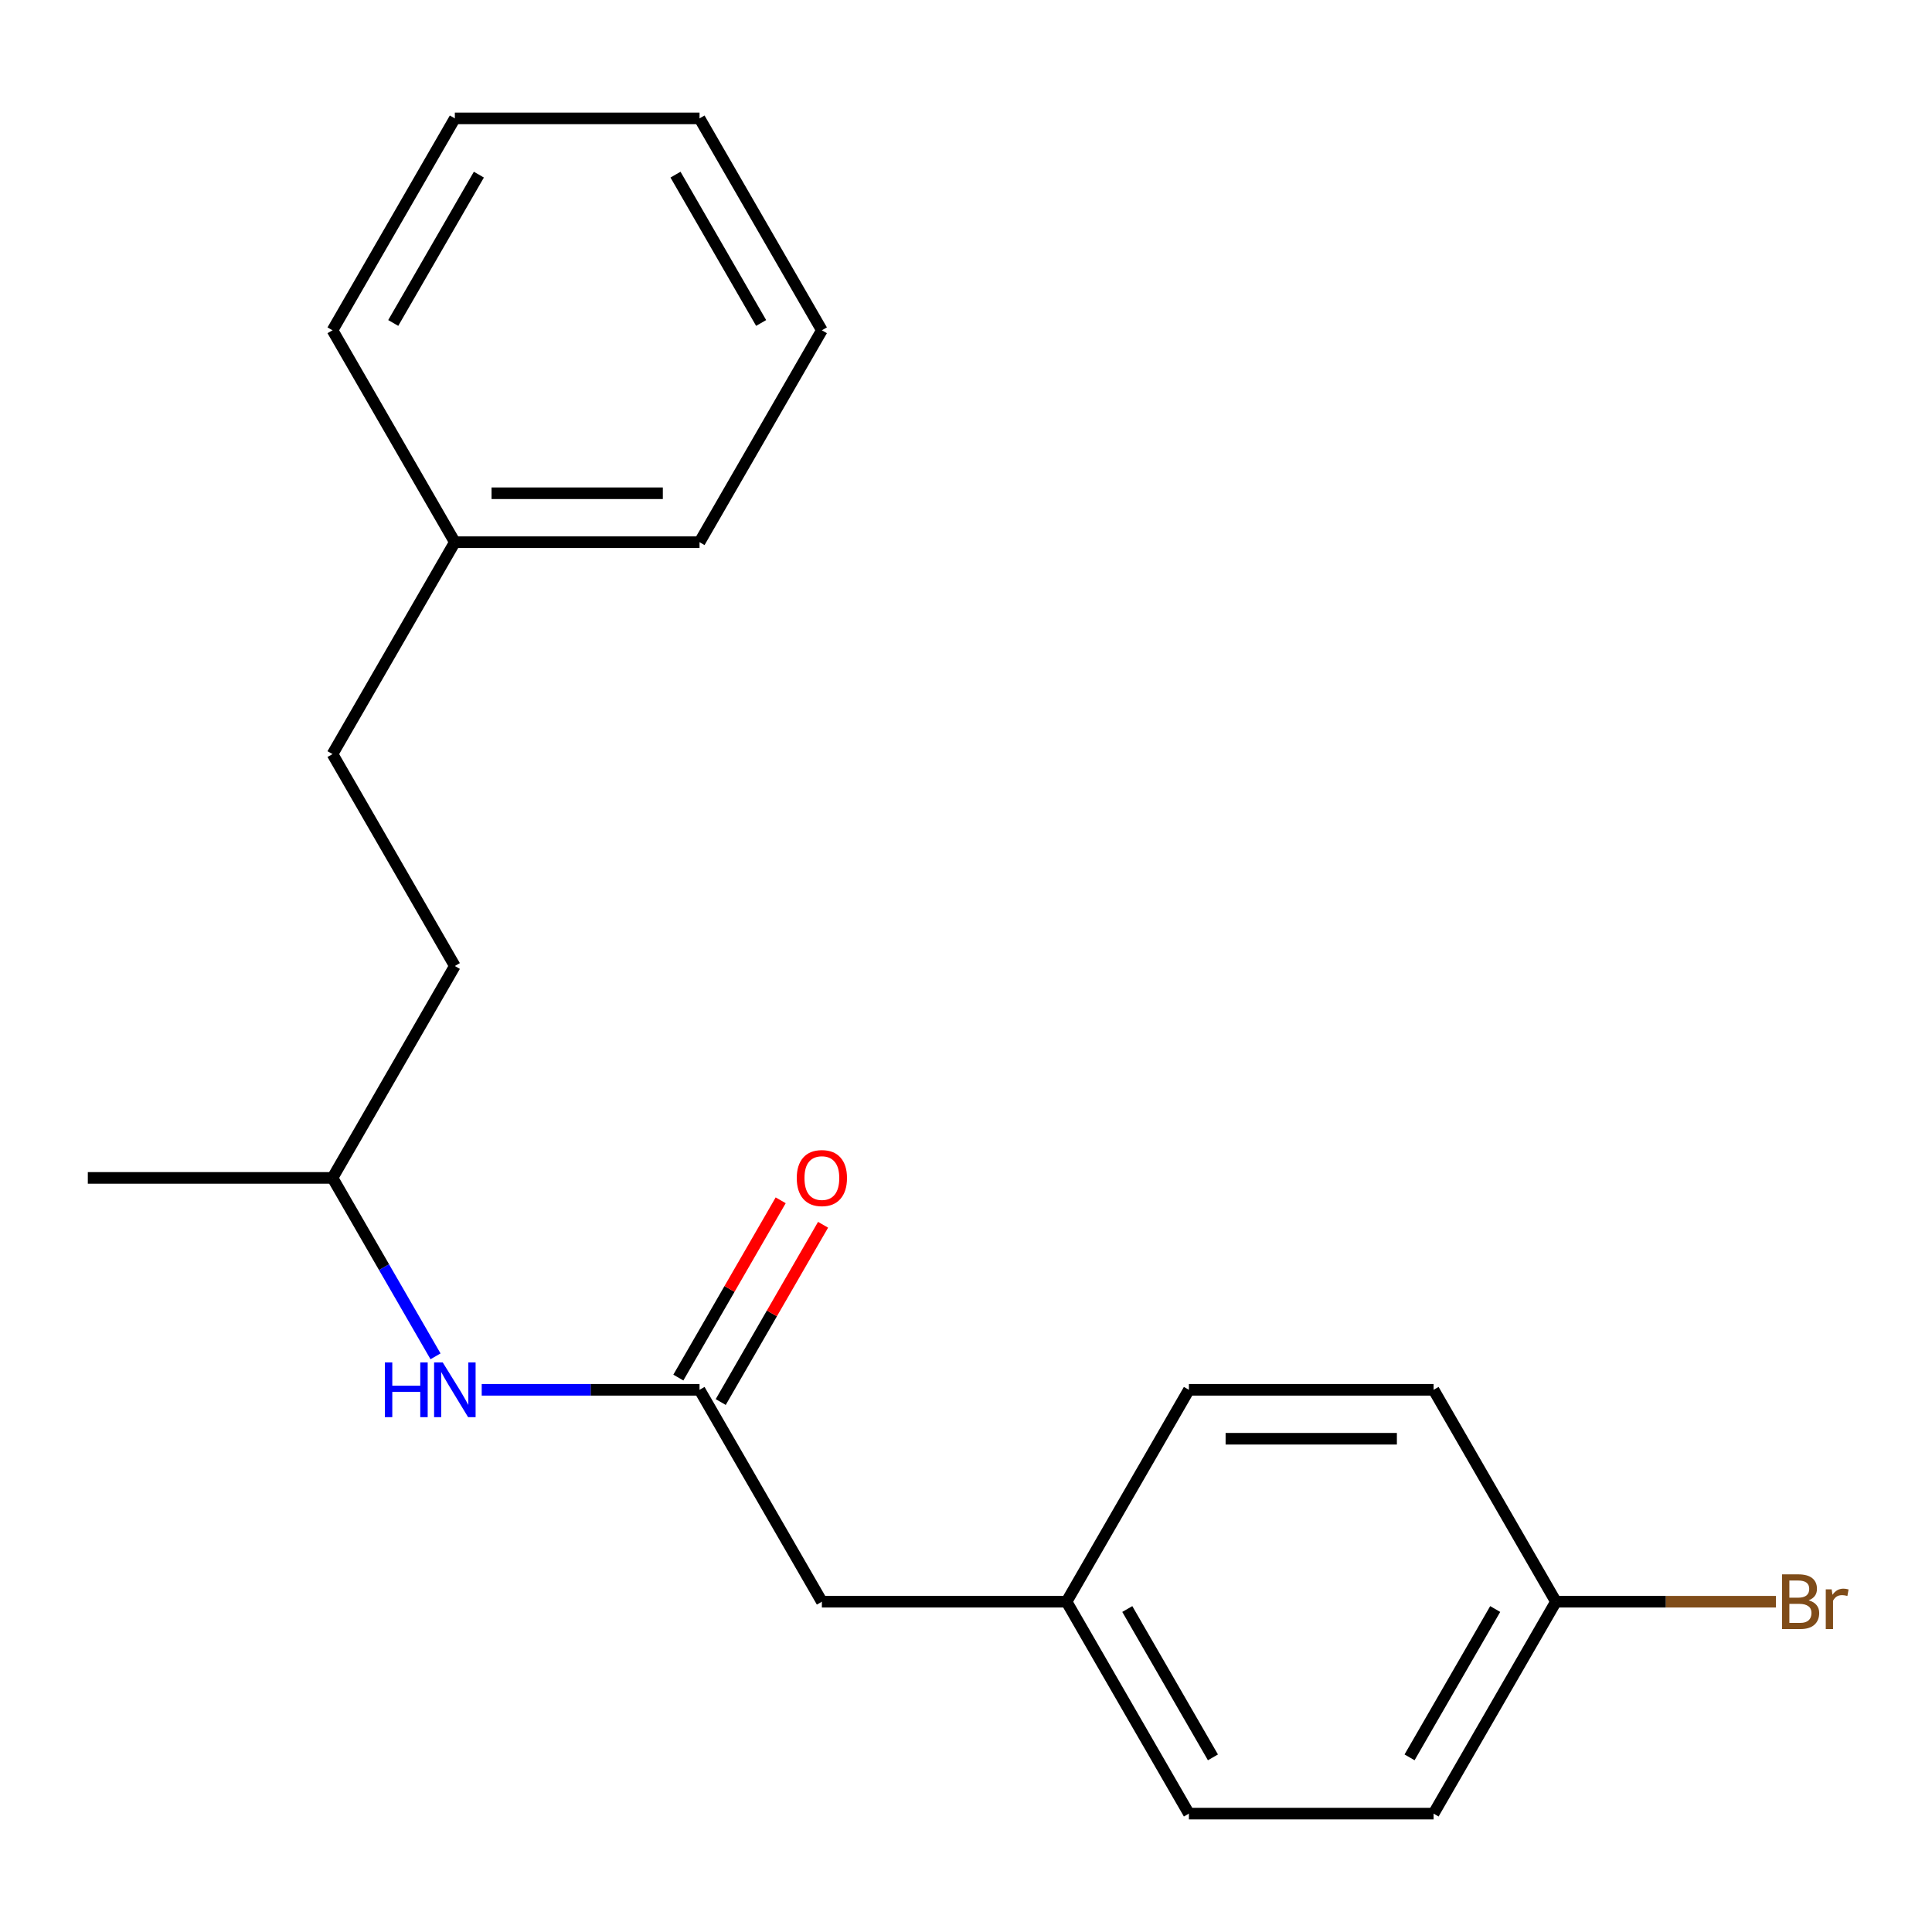<?xml version='1.0' encoding='iso-8859-1'?>
<svg version='1.1' baseProfile='full'
              xmlns='http://www.w3.org/2000/svg'
                      xmlns:rdkit='http://www.rdkit.org/xml'
                      xmlns:xlink='http://www.w3.org/1999/xlink'
                  xml:space='preserve'
width='1000px' height='1000px' viewBox='0 0 1000 1000'>
<!-- END OF HEADER -->
<rect style='opacity:1.0;fill:#FFFFFF;stroke:none' width='1000' height='1000' x='0' y='0'> </rect>
<path class='bond-0' d='M 362.076,719.362 L 305.705,719.362' style='fill:none;fill-rule:evenodd;stroke:#000000;stroke-width:6px;stroke-linecap:butt;stroke-linejoin:miter;stroke-opacity:1' />
<path class='bond-0' d='M 305.705,719.362 L 249.334,719.362' style='fill:none;fill-rule:evenodd;stroke:#0000FF;stroke-width:6px;stroke-linecap:butt;stroke-linejoin:miter;stroke-opacity:1' />
<path class='bond-1' d='M 373.044,725.694 L 399.532,679.817' style='fill:none;fill-rule:evenodd;stroke:#000000;stroke-width:6px;stroke-linecap:butt;stroke-linejoin:miter;stroke-opacity:1' />
<path class='bond-1' d='M 399.532,679.817 L 426.019,633.94' style='fill:none;fill-rule:evenodd;stroke:#FF0000;stroke-width:6px;stroke-linecap:butt;stroke-linejoin:miter;stroke-opacity:1' />
<path class='bond-1' d='M 351.108,713.03 L 377.595,667.152' style='fill:none;fill-rule:evenodd;stroke:#000000;stroke-width:6px;stroke-linecap:butt;stroke-linejoin:miter;stroke-opacity:1' />
<path class='bond-1' d='M 377.595,667.152 L 404.083,621.275' style='fill:none;fill-rule:evenodd;stroke:#FF0000;stroke-width:6px;stroke-linecap:butt;stroke-linejoin:miter;stroke-opacity:1' />
<path class='bond-2' d='M 362.076,719.362 L 425.401,829.043' style='fill:none;fill-rule:evenodd;stroke:#000000;stroke-width:6px;stroke-linecap:butt;stroke-linejoin:miter;stroke-opacity:1' />
<path class='bond-13' d='M 225.424,702.036 L 198.764,655.858' style='fill:none;fill-rule:evenodd;stroke:#0000FF;stroke-width:6px;stroke-linecap:butt;stroke-linejoin:miter;stroke-opacity:1' />
<path class='bond-13' d='M 198.764,655.858 L 172.103,609.681' style='fill:none;fill-rule:evenodd;stroke:#000000;stroke-width:6px;stroke-linecap:butt;stroke-linejoin:miter;stroke-opacity:1' />
<path class='bond-3' d='M 425.401,829.043 L 552.049,829.043' style='fill:none;fill-rule:evenodd;stroke:#000000;stroke-width:6px;stroke-linecap:butt;stroke-linejoin:miter;stroke-opacity:1' />
<path class='bond-9' d='M 552.049,829.043 L 615.374,719.362' style='fill:none;fill-rule:evenodd;stroke:#000000;stroke-width:6px;stroke-linecap:butt;stroke-linejoin:miter;stroke-opacity:1' />
<path class='bond-10' d='M 552.049,829.043 L 615.374,938.724' style='fill:none;fill-rule:evenodd;stroke:#000000;stroke-width:6px;stroke-linecap:butt;stroke-linejoin:miter;stroke-opacity:1' />
<path class='bond-10' d='M 583.484,832.83 L 627.811,909.607' style='fill:none;fill-rule:evenodd;stroke:#000000;stroke-width:6px;stroke-linecap:butt;stroke-linejoin:miter;stroke-opacity:1' />
<path class='bond-4' d='M 805.347,829.043 L 742.022,938.724' style='fill:none;fill-rule:evenodd;stroke:#000000;stroke-width:6px;stroke-linecap:butt;stroke-linejoin:miter;stroke-opacity:1' />
<path class='bond-4' d='M 773.912,832.83 L 729.585,909.607' style='fill:none;fill-rule:evenodd;stroke:#000000;stroke-width:6px;stroke-linecap:butt;stroke-linejoin:miter;stroke-opacity:1' />
<path class='bond-5' d='M 805.347,829.043 L 862.278,829.043' style='fill:none;fill-rule:evenodd;stroke:#000000;stroke-width:6px;stroke-linecap:butt;stroke-linejoin:miter;stroke-opacity:1' />
<path class='bond-5' d='M 862.278,829.043 L 919.209,829.043' style='fill:none;fill-rule:evenodd;stroke:#7F4C19;stroke-width:6px;stroke-linecap:butt;stroke-linejoin:miter;stroke-opacity:1' />
<path class='bond-20' d='M 805.347,829.043 L 742.022,719.362' style='fill:none;fill-rule:evenodd;stroke:#000000;stroke-width:6px;stroke-linecap:butt;stroke-linejoin:miter;stroke-opacity:1' />
<path class='bond-6' d='M 172.103,390.319 L 235.428,500' style='fill:none;fill-rule:evenodd;stroke:#000000;stroke-width:6px;stroke-linecap:butt;stroke-linejoin:miter;stroke-opacity:1' />
<path class='bond-11' d='M 172.103,390.319 L 235.428,280.638' style='fill:none;fill-rule:evenodd;stroke:#000000;stroke-width:6px;stroke-linecap:butt;stroke-linejoin:miter;stroke-opacity:1' />
<path class='bond-7' d='M 742.022,938.724 L 615.374,938.724' style='fill:none;fill-rule:evenodd;stroke:#000000;stroke-width:6px;stroke-linecap:butt;stroke-linejoin:miter;stroke-opacity:1' />
<path class='bond-8' d='M 742.022,719.362 L 615.374,719.362' style='fill:none;fill-rule:evenodd;stroke:#000000;stroke-width:6px;stroke-linecap:butt;stroke-linejoin:miter;stroke-opacity:1' />
<path class='bond-8' d='M 723.025,744.692 L 634.371,744.692' style='fill:none;fill-rule:evenodd;stroke:#000000;stroke-width:6px;stroke-linecap:butt;stroke-linejoin:miter;stroke-opacity:1' />
<path class='bond-14' d='M 235.428,280.638 L 362.076,280.638' style='fill:none;fill-rule:evenodd;stroke:#000000;stroke-width:6px;stroke-linecap:butt;stroke-linejoin:miter;stroke-opacity:1' />
<path class='bond-14' d='M 254.425,255.308 L 343.079,255.308' style='fill:none;fill-rule:evenodd;stroke:#000000;stroke-width:6px;stroke-linecap:butt;stroke-linejoin:miter;stroke-opacity:1' />
<path class='bond-15' d='M 235.428,280.638 L 172.103,170.957' style='fill:none;fill-rule:evenodd;stroke:#000000;stroke-width:6px;stroke-linecap:butt;stroke-linejoin:miter;stroke-opacity:1' />
<path class='bond-12' d='M 235.428,500 L 172.103,609.681' style='fill:none;fill-rule:evenodd;stroke:#000000;stroke-width:6px;stroke-linecap:butt;stroke-linejoin:miter;stroke-opacity:1' />
<path class='bond-16' d='M 172.103,609.681 L 45.455,609.681' style='fill:none;fill-rule:evenodd;stroke:#000000;stroke-width:6px;stroke-linecap:butt;stroke-linejoin:miter;stroke-opacity:1' />
<path class='bond-17' d='M 362.076,280.638 L 425.401,170.957' style='fill:none;fill-rule:evenodd;stroke:#000000;stroke-width:6px;stroke-linecap:butt;stroke-linejoin:miter;stroke-opacity:1' />
<path class='bond-18' d='M 172.103,170.957 L 235.428,61.276' style='fill:none;fill-rule:evenodd;stroke:#000000;stroke-width:6px;stroke-linecap:butt;stroke-linejoin:miter;stroke-opacity:1' />
<path class='bond-18' d='M 203.538,167.17 L 247.865,90.393' style='fill:none;fill-rule:evenodd;stroke:#000000;stroke-width:6px;stroke-linecap:butt;stroke-linejoin:miter;stroke-opacity:1' />
<path class='bond-21' d='M 425.401,170.957 L 362.076,61.276' style='fill:none;fill-rule:evenodd;stroke:#000000;stroke-width:6px;stroke-linecap:butt;stroke-linejoin:miter;stroke-opacity:1' />
<path class='bond-21' d='M 393.966,167.17 L 349.639,90.393' style='fill:none;fill-rule:evenodd;stroke:#000000;stroke-width:6px;stroke-linecap:butt;stroke-linejoin:miter;stroke-opacity:1' />
<path class='bond-19' d='M 235.428,61.276 L 362.076,61.276' style='fill:none;fill-rule:evenodd;stroke:#000000;stroke-width:6px;stroke-linecap:butt;stroke-linejoin:miter;stroke-opacity:1' />
<path  class='atom-1' d='M 199.208 705.202
L 203.048 705.202
L 203.048 717.242
L 217.528 717.242
L 217.528 705.202
L 221.368 705.202
L 221.368 733.522
L 217.528 733.522
L 217.528 720.442
L 203.048 720.442
L 203.048 733.522
L 199.208 733.522
L 199.208 705.202
' fill='#0000FF'/>
<path  class='atom-1' d='M 229.168 705.202
L 238.448 720.202
Q 239.368 721.682, 240.848 724.362
Q 242.328 727.042, 242.408 727.202
L 242.408 705.202
L 246.168 705.202
L 246.168 733.522
L 242.288 733.522
L 232.328 717.122
Q 231.168 715.202, 229.928 713.002
Q 228.728 710.802, 228.368 710.122
L 228.368 733.522
L 224.688 733.522
L 224.688 705.202
L 229.168 705.202
' fill='#0000FF'/>
<path  class='atom-2' d='M 412.401 609.761
Q 412.401 602.961, 415.761 599.161
Q 419.121 595.361, 425.401 595.361
Q 431.681 595.361, 435.041 599.161
Q 438.401 602.961, 438.401 609.761
Q 438.401 616.641, 435.001 620.561
Q 431.601 624.441, 425.401 624.441
Q 419.161 624.441, 415.761 620.561
Q 412.401 616.681, 412.401 609.761
M 425.401 621.241
Q 429.721 621.241, 432.041 618.361
Q 434.401 615.441, 434.401 609.761
Q 434.401 604.201, 432.041 601.401
Q 429.721 598.561, 425.401 598.561
Q 421.081 598.561, 418.721 601.361
Q 416.401 604.161, 416.401 609.761
Q 416.401 615.481, 418.721 618.361
Q 421.081 621.241, 425.401 621.241
' fill='#FF0000'/>
<path  class='atom-6' d='M 936.135 828.323
Q 938.855 829.083, 940.215 830.763
Q 941.615 832.403, 941.615 834.843
Q 941.615 838.763, 939.095 841.003
Q 936.615 843.203, 931.895 843.203
L 922.375 843.203
L 922.375 814.883
L 930.735 814.883
Q 935.575 814.883, 938.015 816.843
Q 940.455 818.803, 940.455 822.403
Q 940.455 826.683, 936.135 828.323
M 926.175 818.083
L 926.175 826.963
L 930.735 826.963
Q 933.535 826.963, 934.975 825.843
Q 936.455 824.683, 936.455 822.403
Q 936.455 818.083, 930.735 818.083
L 926.175 818.083
M 931.895 840.003
Q 934.655 840.003, 936.135 838.683
Q 937.615 837.363, 937.615 834.843
Q 937.615 832.523, 935.975 831.363
Q 934.375 830.163, 931.295 830.163
L 926.175 830.163
L 926.175 840.003
L 931.895 840.003
' fill='#7F4C19'/>
<path  class='atom-6' d='M 948.055 822.643
L 948.495 825.483
Q 950.655 822.283, 954.175 822.283
Q 955.295 822.283, 956.815 822.683
L 956.215 826.043
Q 954.495 825.643, 953.535 825.643
Q 951.855 825.643, 950.735 826.323
Q 949.655 826.963, 948.775 828.523
L 948.775 843.203
L 945.015 843.203
L 945.015 822.643
L 948.055 822.643
' fill='#7F4C19'/>
</svg>
